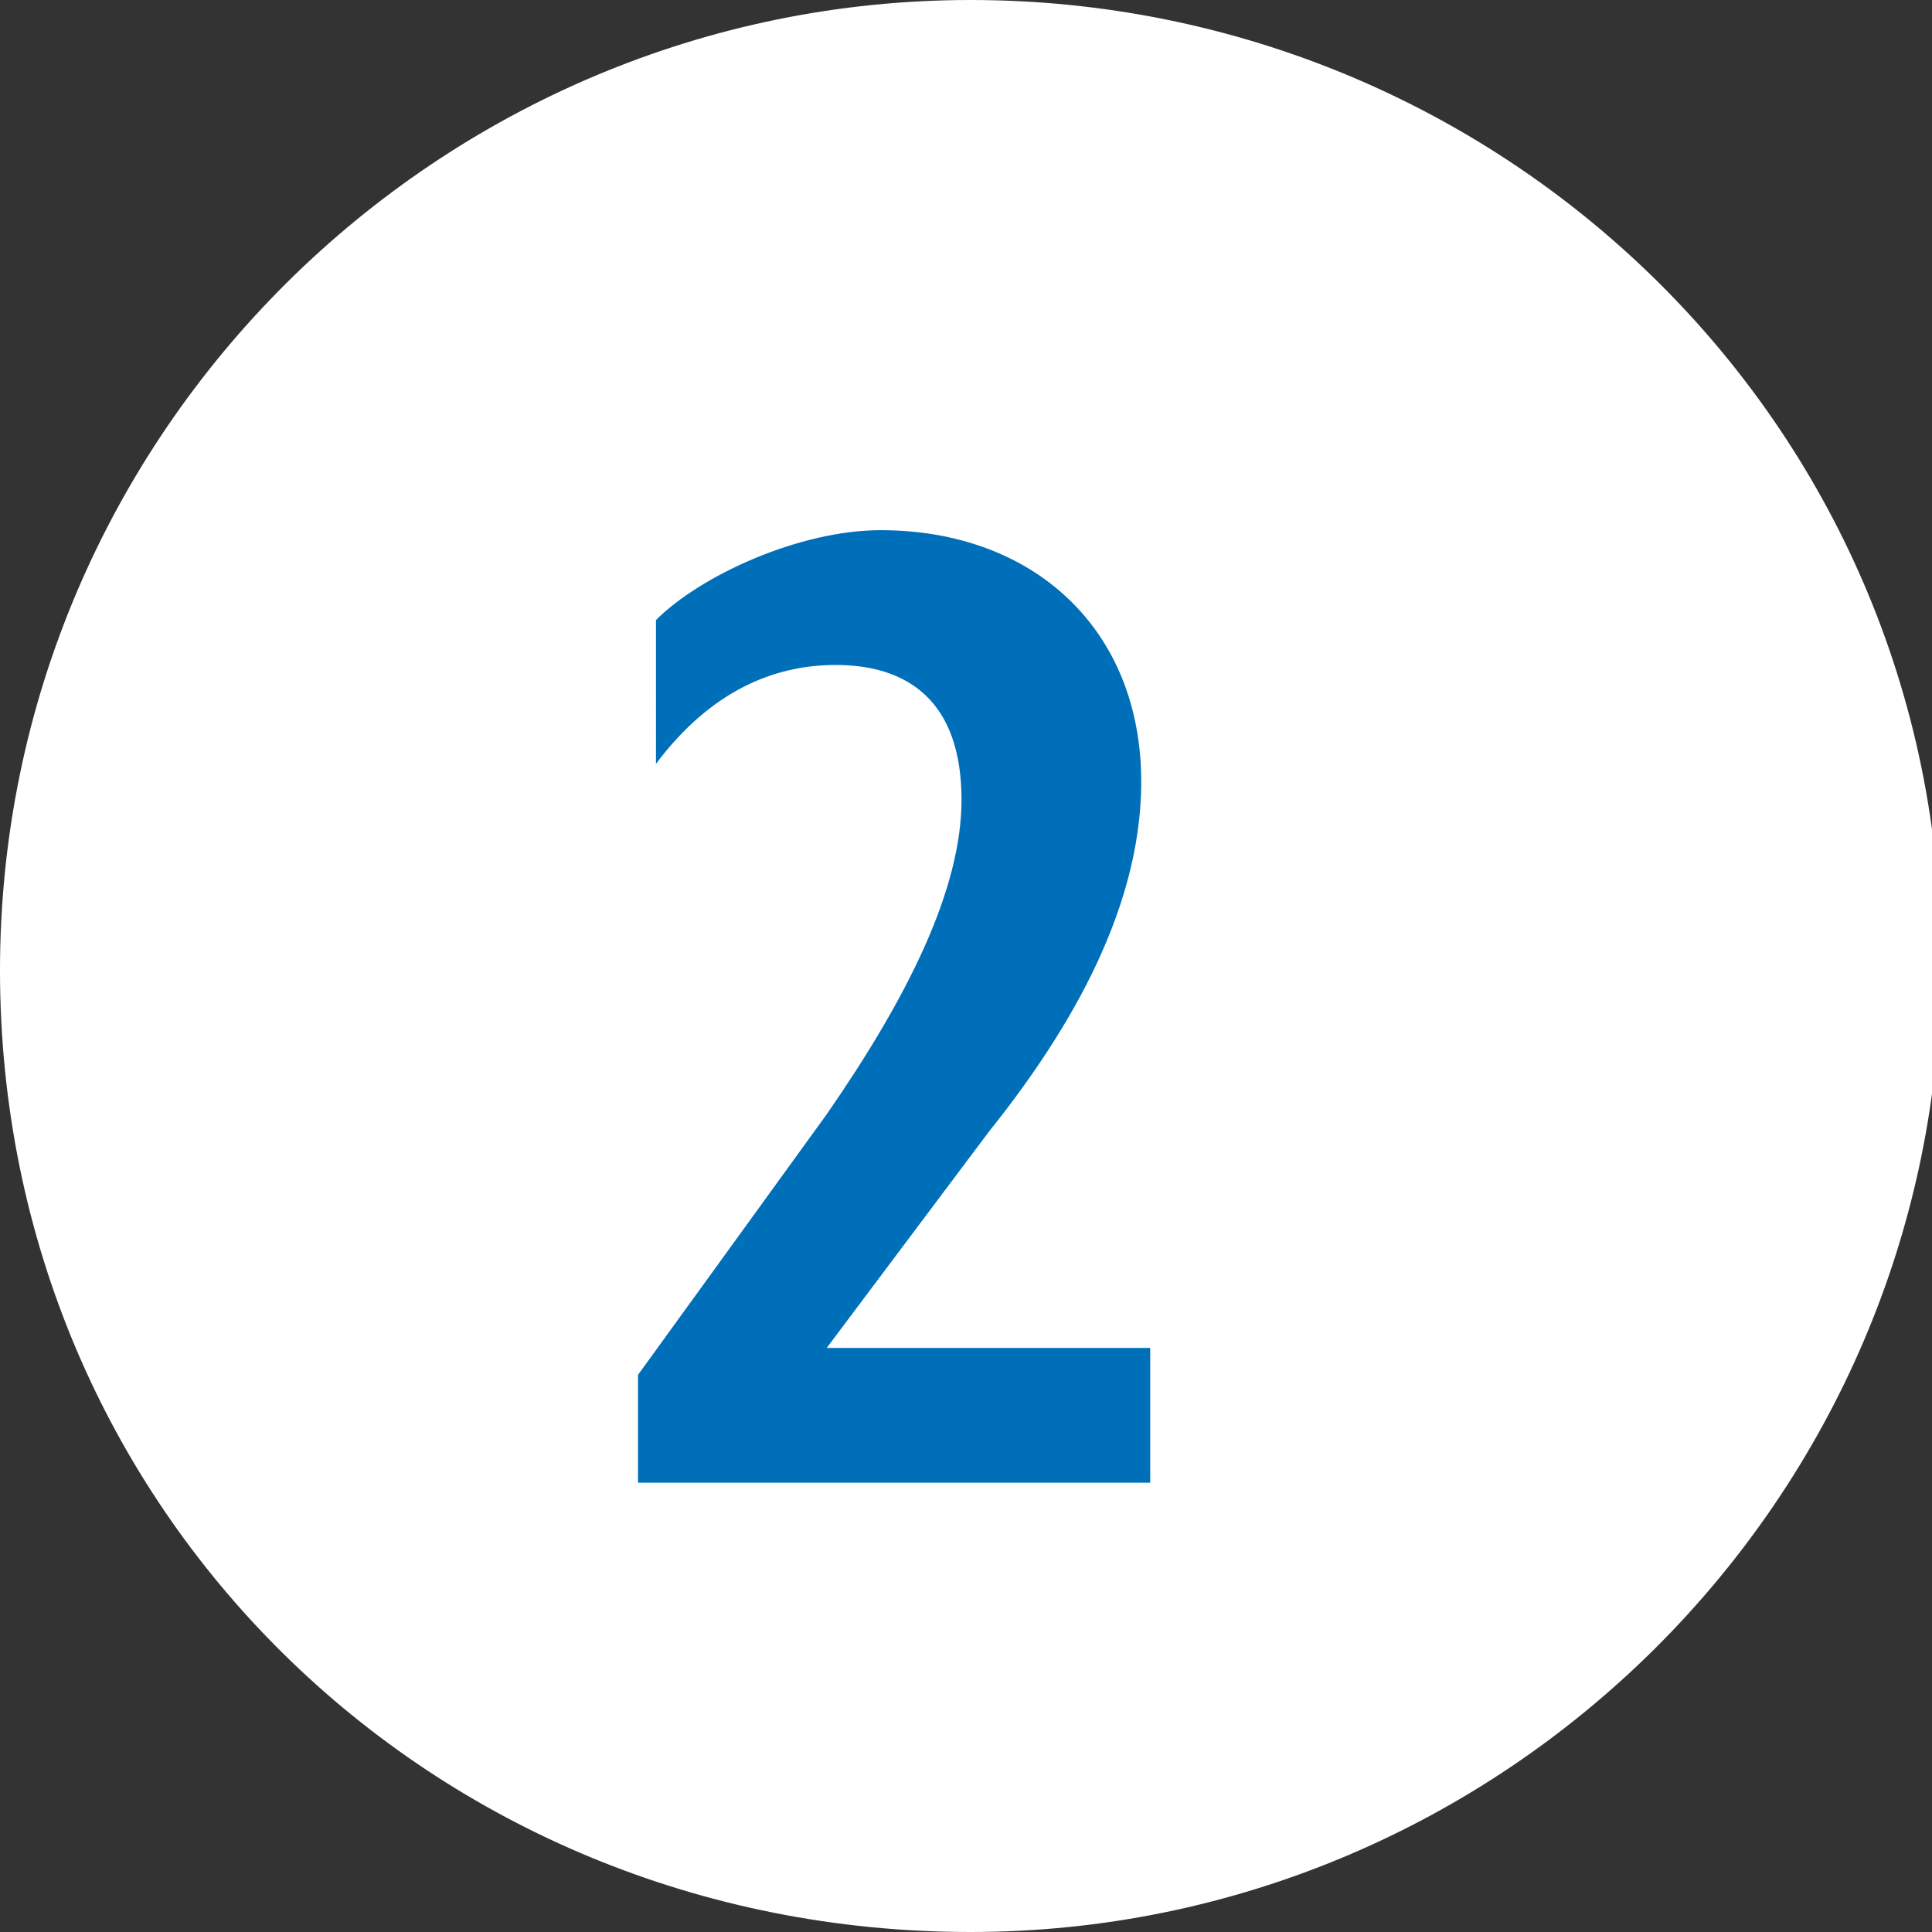 <?xml version="1.0" encoding="UTF-8"?> <!-- Generator: Adobe Illustrator 25.4.2, SVG Export Plug-In . SVG Version: 6.00 Build 0) --> <svg xmlns="http://www.w3.org/2000/svg" xmlns:xlink="http://www.w3.org/1999/xlink" version="1.1" id="Layer_1" x="0px" y="0px" viewBox="0 0 21.5 21.5" style="enable-background:new 0 0 21.5 21.5;" xml:space="preserve"><rect x="0" y="0" width="21.5" height="21.5" fill="#333333" stroke="none"/> <style type="text/css"> .st0{fill:#FFFFFF;} .st1{enable-background:new ;} .st2{fill:#006FBA;} </style> <path class="st0" d="M10.8,21.5c5.9,0,10.8-4.8,10.8-10.8S16.7,0,10.8,0S0,4.8,0,10.8S4.8,21.5,10.8,21.5"></path> <g class="st1"> <path class="st2" d="M7.1,16.4v-1.1l2.1-2.9c0.9-1.3,1.5-2.5,1.5-3.5c0-1.1-0.6-1.5-1.4-1.5c-0.7,0-1.4,0.3-2,1.1V6.9 c0.5-0.5,1.6-1,2.5-1c1.7,0,2.9,1.1,2.9,2.8c0,1.5-0.9,2.9-1.7,3.9L9.2,15h3.6v1.5H7.1z"></path> </g> </svg> 